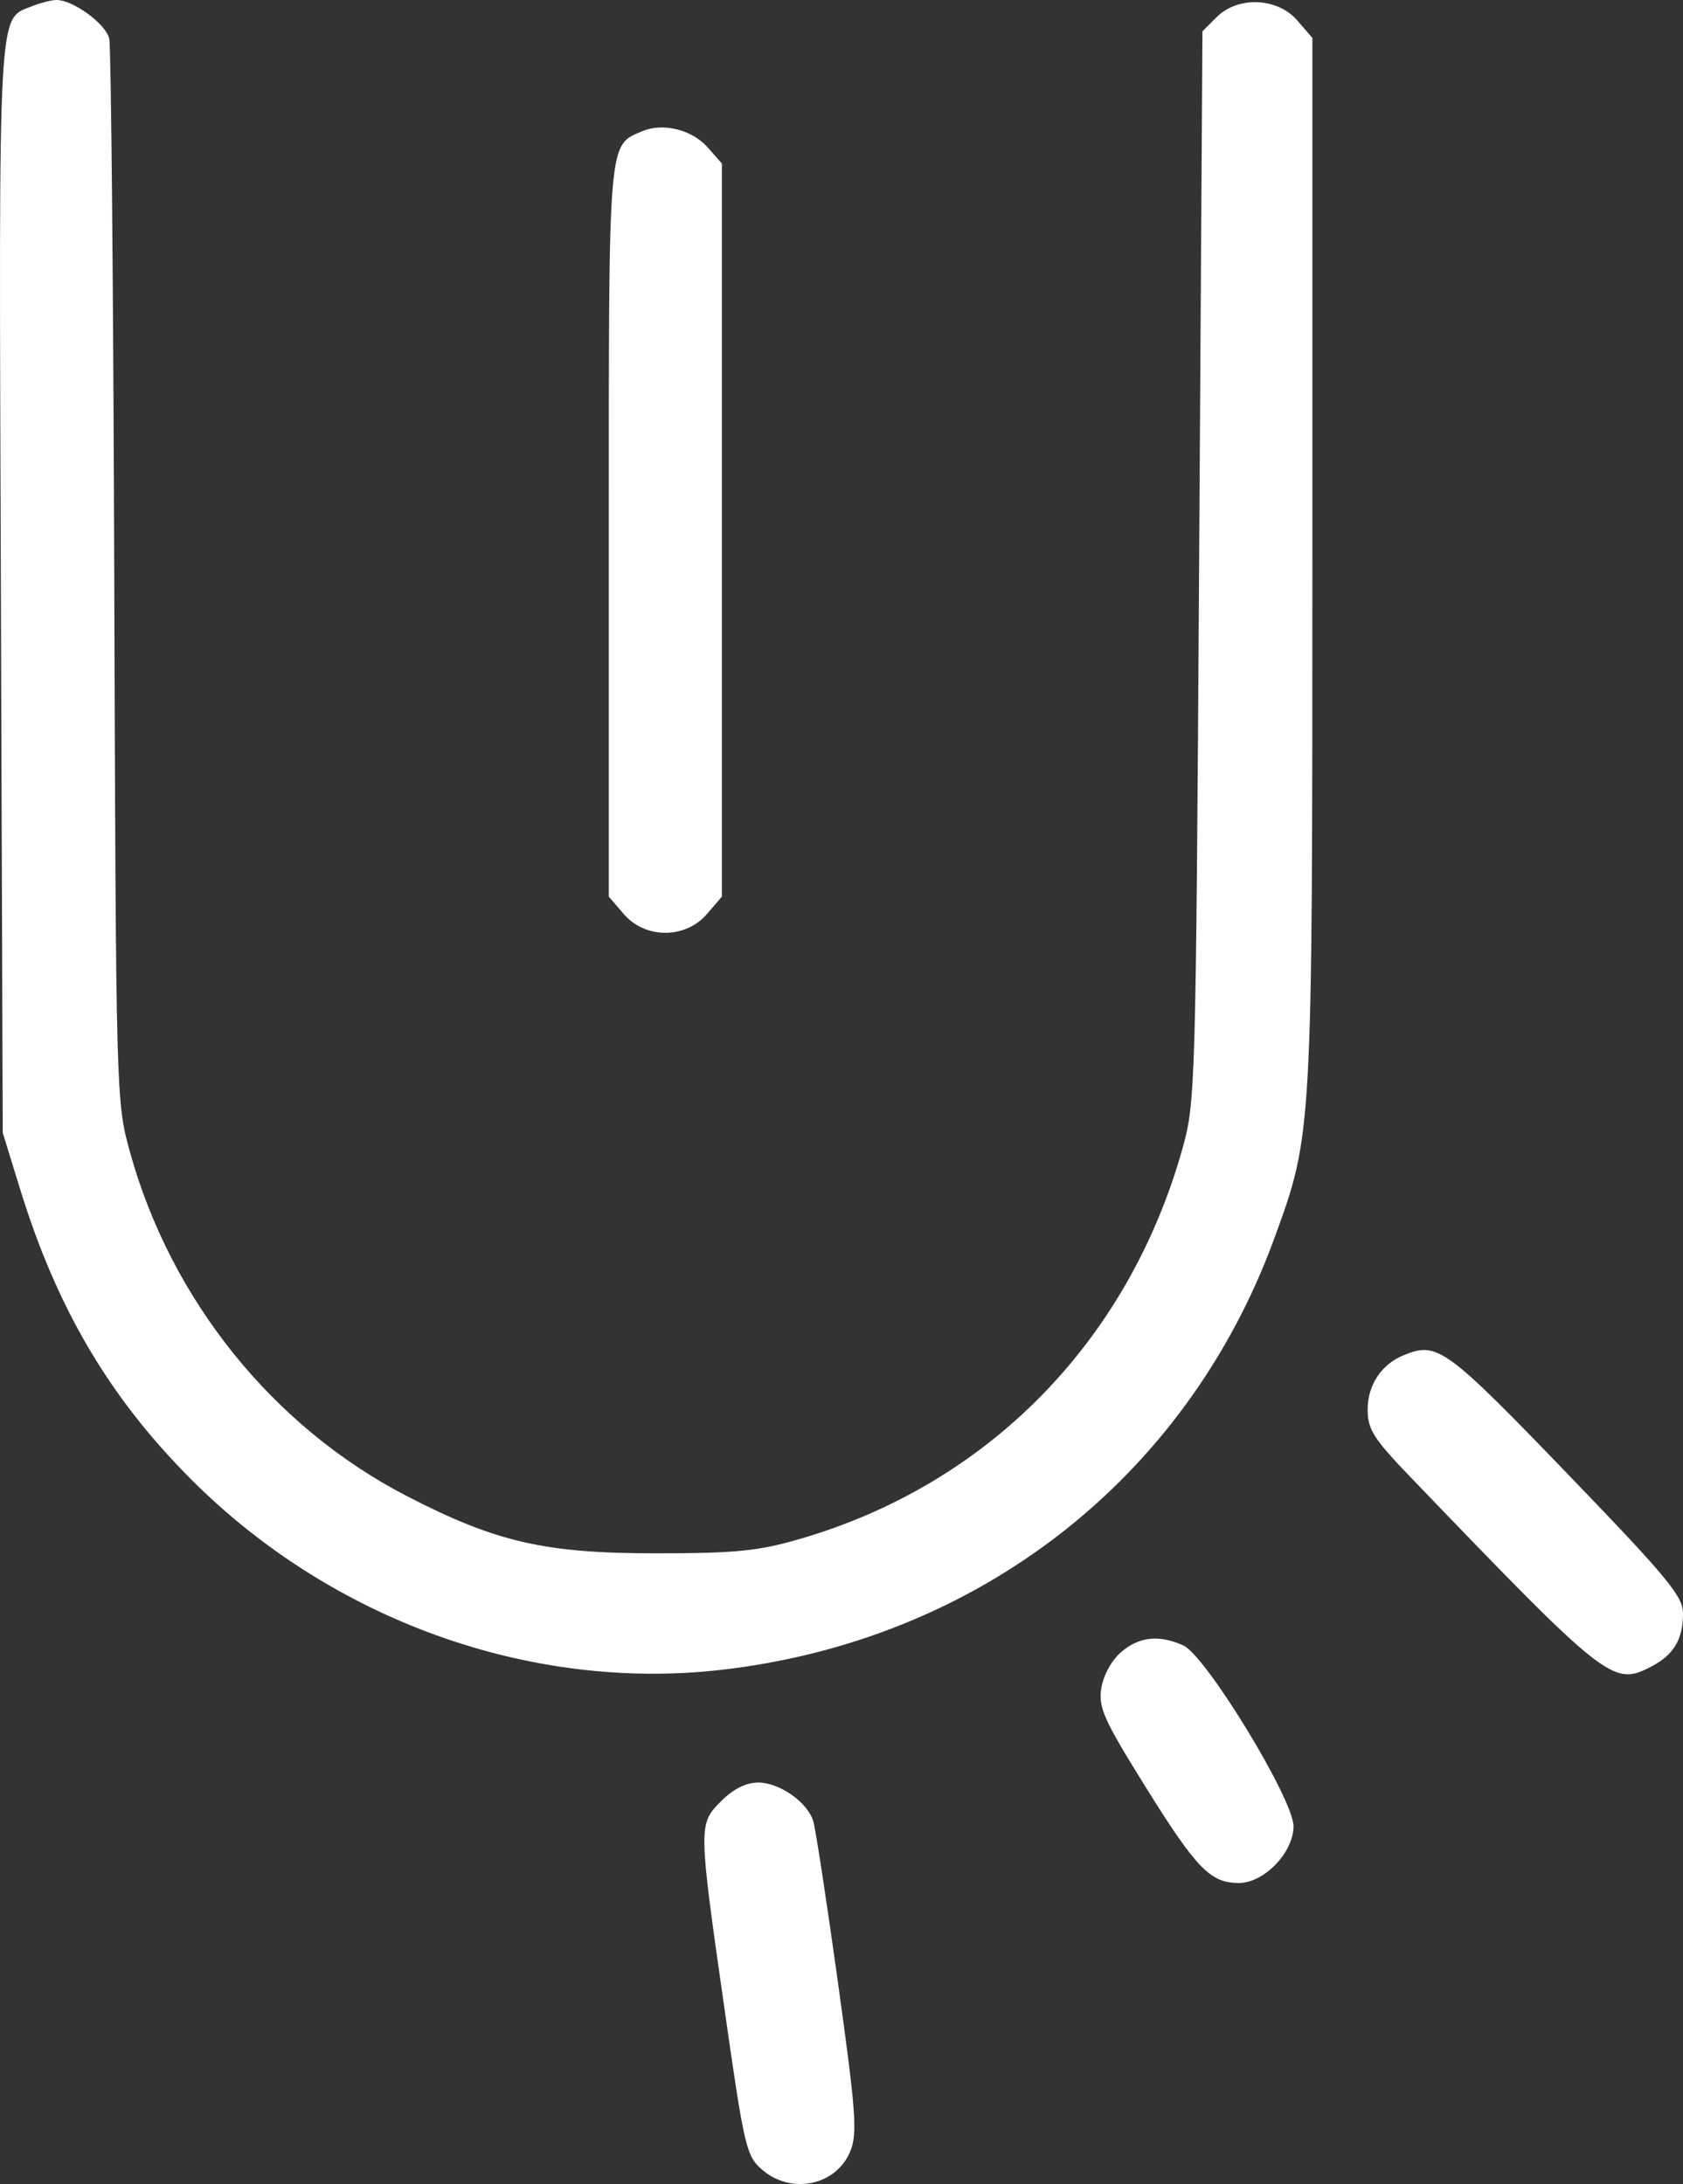 <?xml version="1.0" encoding="UTF-8"?> <svg xmlns="http://www.w3.org/2000/svg" width="453" height="588" viewBox="0 0 453 588" fill="none"><rect x="0" y="0" width="453" height="588" fill="#333333" stroke="none"/> <path fill-rule="evenodd" clip-rule="evenodd" d="M8.832 1.597C-0.701 5.436 -0.312 -1.643 0.234 158.145L0.736 304.974L5.426 320.186C15.294 352.188 29.377 376.122 51.293 398.134C89.082 436.089 142.489 455.378 193.805 449.606C263.185 441.8 319.422 397.981 343.025 333.334C353.249 305.325 353.241 305.478 353.241 151.071V10.221L349.193 5.515C343.87 -0.671 333.199 -1.11 327.464 4.623L323.651 8.432L322.753 152.478C321.876 293.068 321.768 296.83 318.241 309.357C303.618 361.275 265.87 399.71 215.074 414.395C204.028 417.59 197.833 418.201 176.549 418.201C146.633 418.201 133.554 415.2 109.598 402.831C73.498 384.193 45.988 350 34.947 310.045C31.247 296.66 31.205 295.086 30.755 155.39C30.505 77.767 29.898 12.523 29.406 10.402C28.471 6.374 19.45 -0.171 15.074 0.003C13.679 0.059 10.871 0.776 8.832 1.597ZM172.925 35.307C163.626 39.221 163.867 36.346 163.867 142.996V241.402L167.915 246.107C173.684 252.811 184.485 252.811 190.255 246.107L194.302 241.402V142.713V44.025L190.498 39.703C186.283 34.915 178.488 32.964 172.925 35.307ZM377.758 364.884C371.826 367.311 368.12 372.912 368.12 379.45C368.12 384.848 369.664 387.286 379.692 397.723C432.573 452.765 434.156 454.014 444.372 448.732C450.518 445.556 453 441.411 453 434.328C453 429.839 448.763 424.687 423.429 398.368C388.961 362.565 386.98 361.111 377.758 364.884ZM301.708 444.839C299.17 447.043 296.948 451.128 296.42 454.558C295.624 459.738 297.11 463.043 308.366 481.12C322.05 503.098 325.795 506.955 333.456 506.955C340.254 506.955 348.168 498.73 348.168 491.667C348.168 484.421 324.623 445.787 318.509 443.002C311.984 440.031 306.562 440.624 301.708 444.839ZM194.172 484.852C187.931 491.092 187.933 491.291 194.979 540.659C200.347 578.28 200.861 580.477 205.171 584.182C213.017 590.93 225.087 588.399 228.846 579.221C230.824 574.391 230.422 568.83 225.544 533.726C222.489 511.731 219.491 492.165 218.882 490.247C217.255 485.127 209.79 479.911 204.089 479.911C200.846 479.911 197.395 481.63 194.172 484.852Z" fill="white"></path> </svg> 